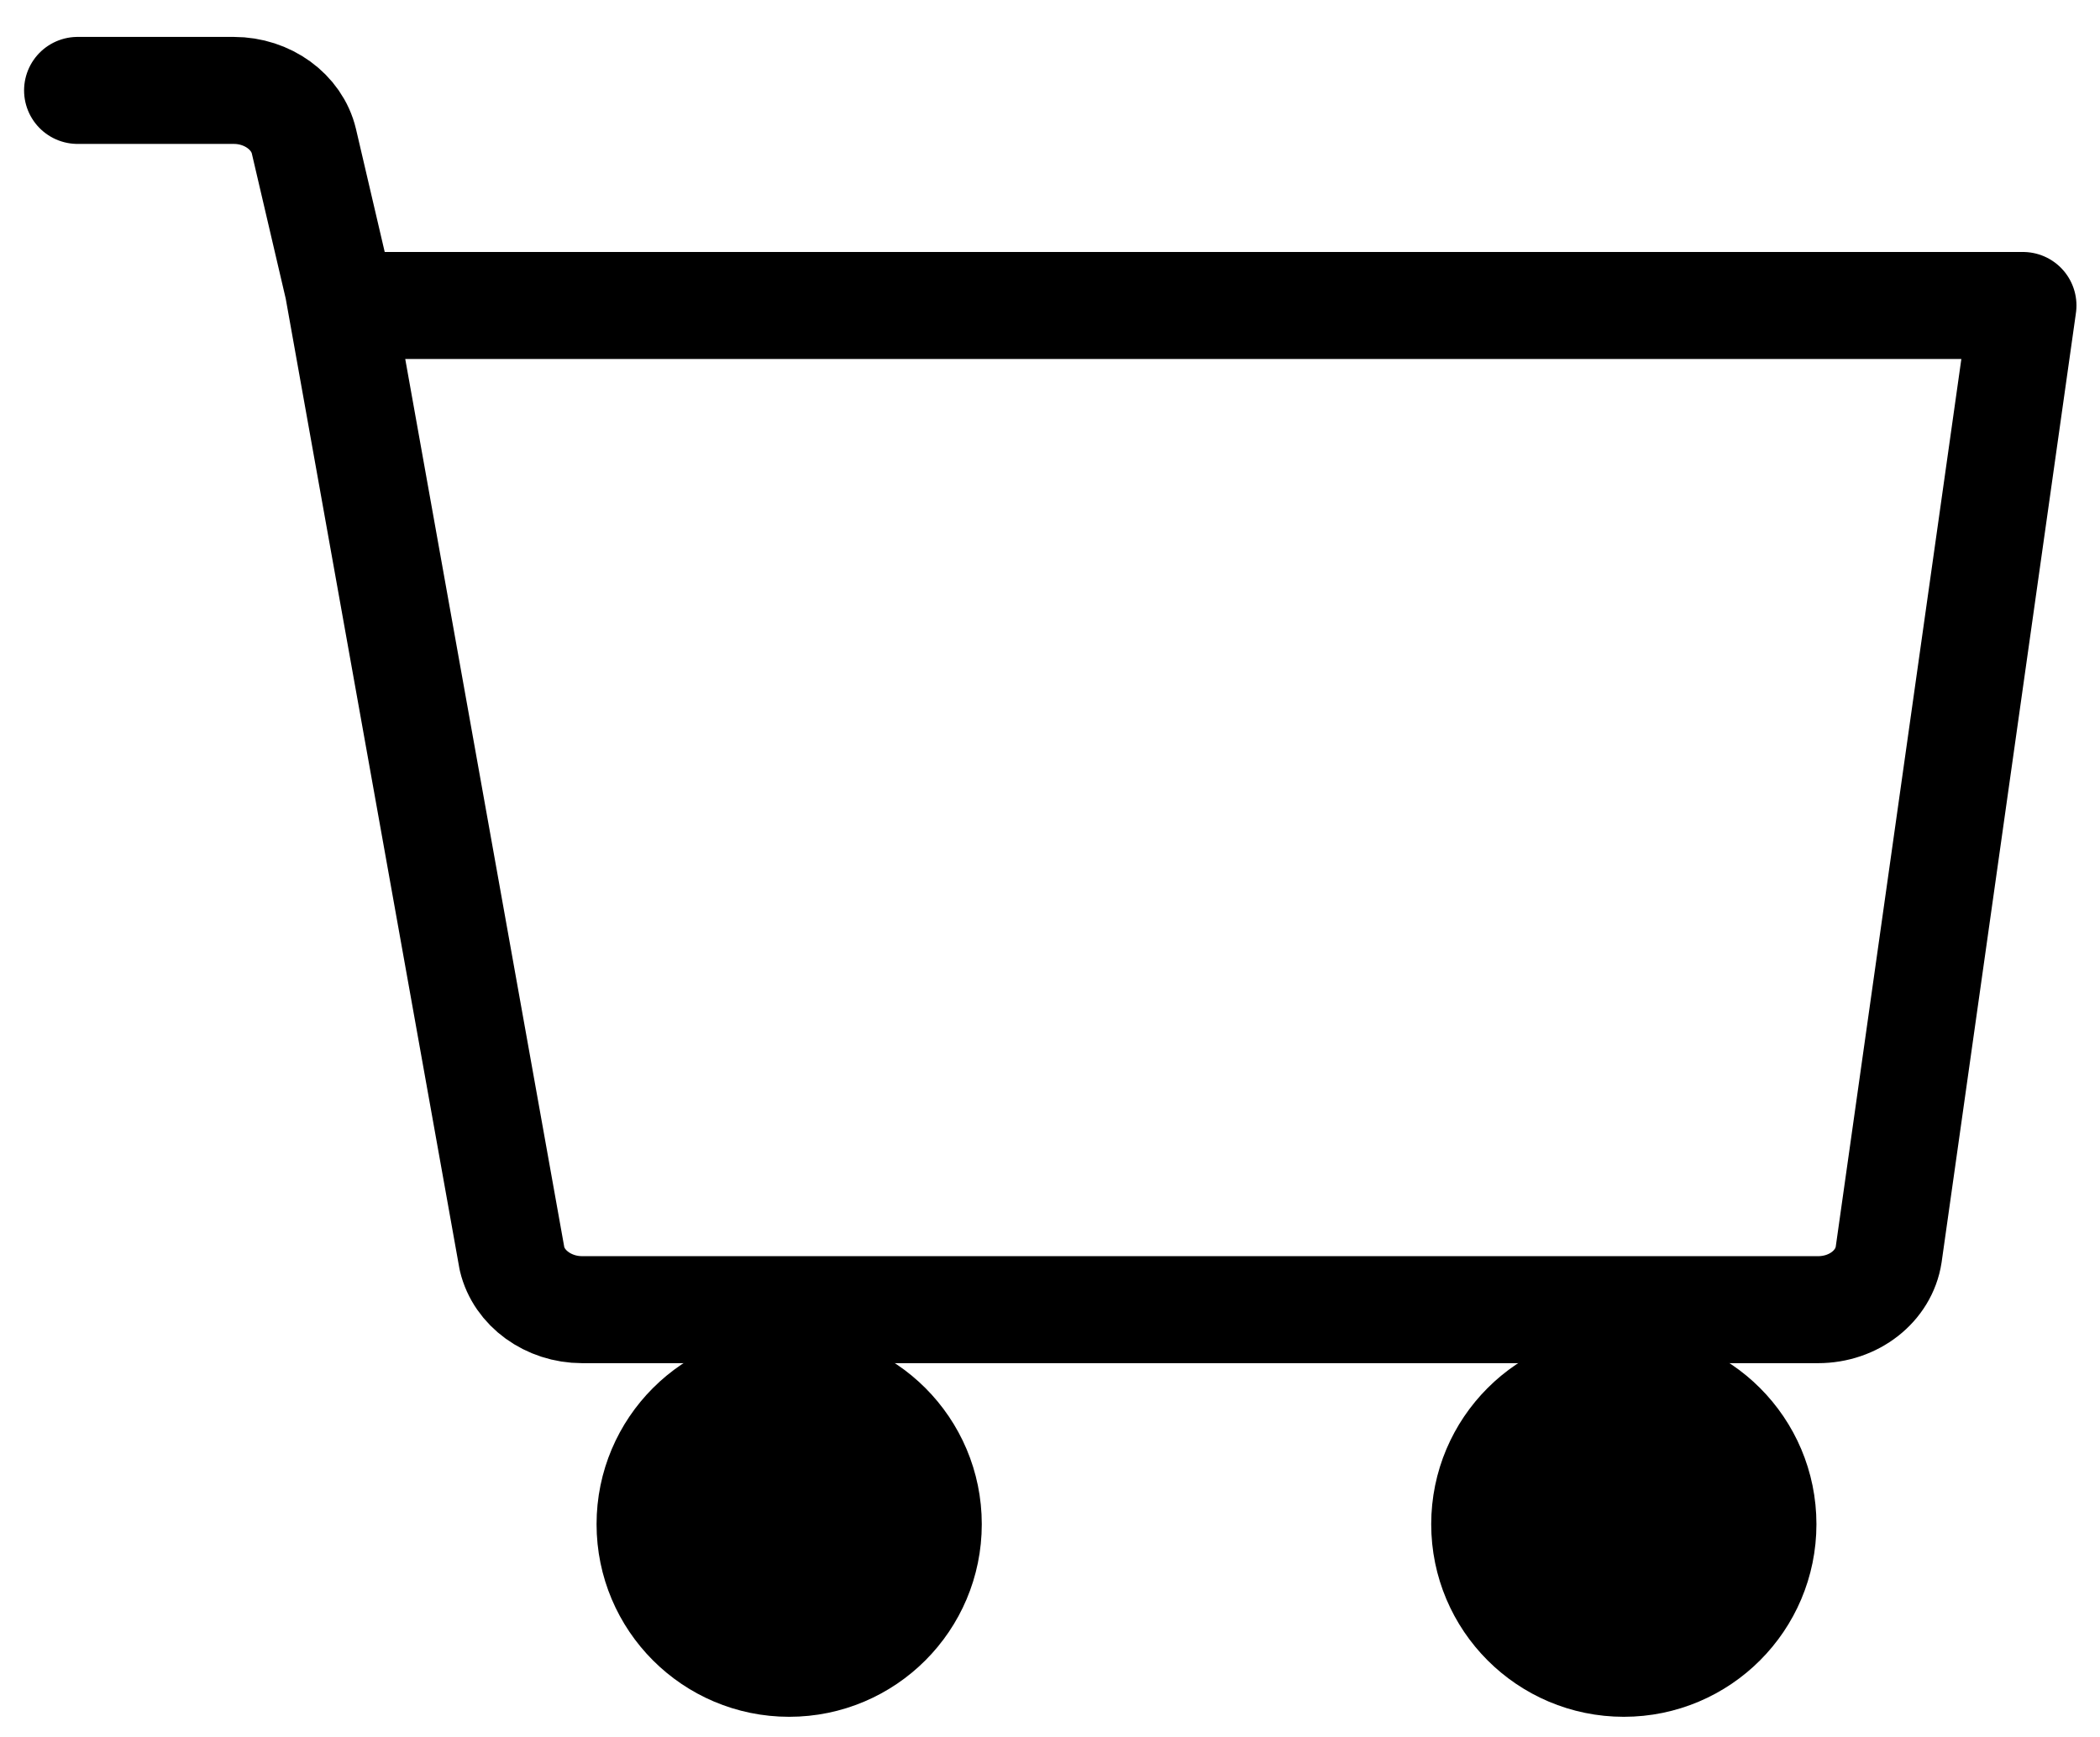 <svg xmlns="http://www.w3.org/2000/svg" viewBox="0 0 392.5 324.7" style="enable-background:new 0 0 392.5 324.7" xml:space="preserve"><style>.st0{stroke:#000;stroke-width:24;stroke-linecap:round;stroke-linejoin:round;stroke-miterlimit:10}</style><switch><g><g id="Icons"><circle class="st0" cx="147.5" cy="284.9" r="24"/><circle class="st0" cx="303.5" cy="284.9" r="24"/><path d="M14.5 16.9h29.2c6.3 0 11.8 4 13.1 9.5l6.4 27.4 32.5 181.5c1.3 5.5 6.8 9.5 13.1 9.5h231c6.7 0 12.3-4.4 13.2-10.3l25.1-177.4h-313" style="fill:none;stroke:#000;stroke-width:20;stroke-linecap:round;stroke-linejoin:round;stroke-miterlimit:10"/></g></g></switch></svg>